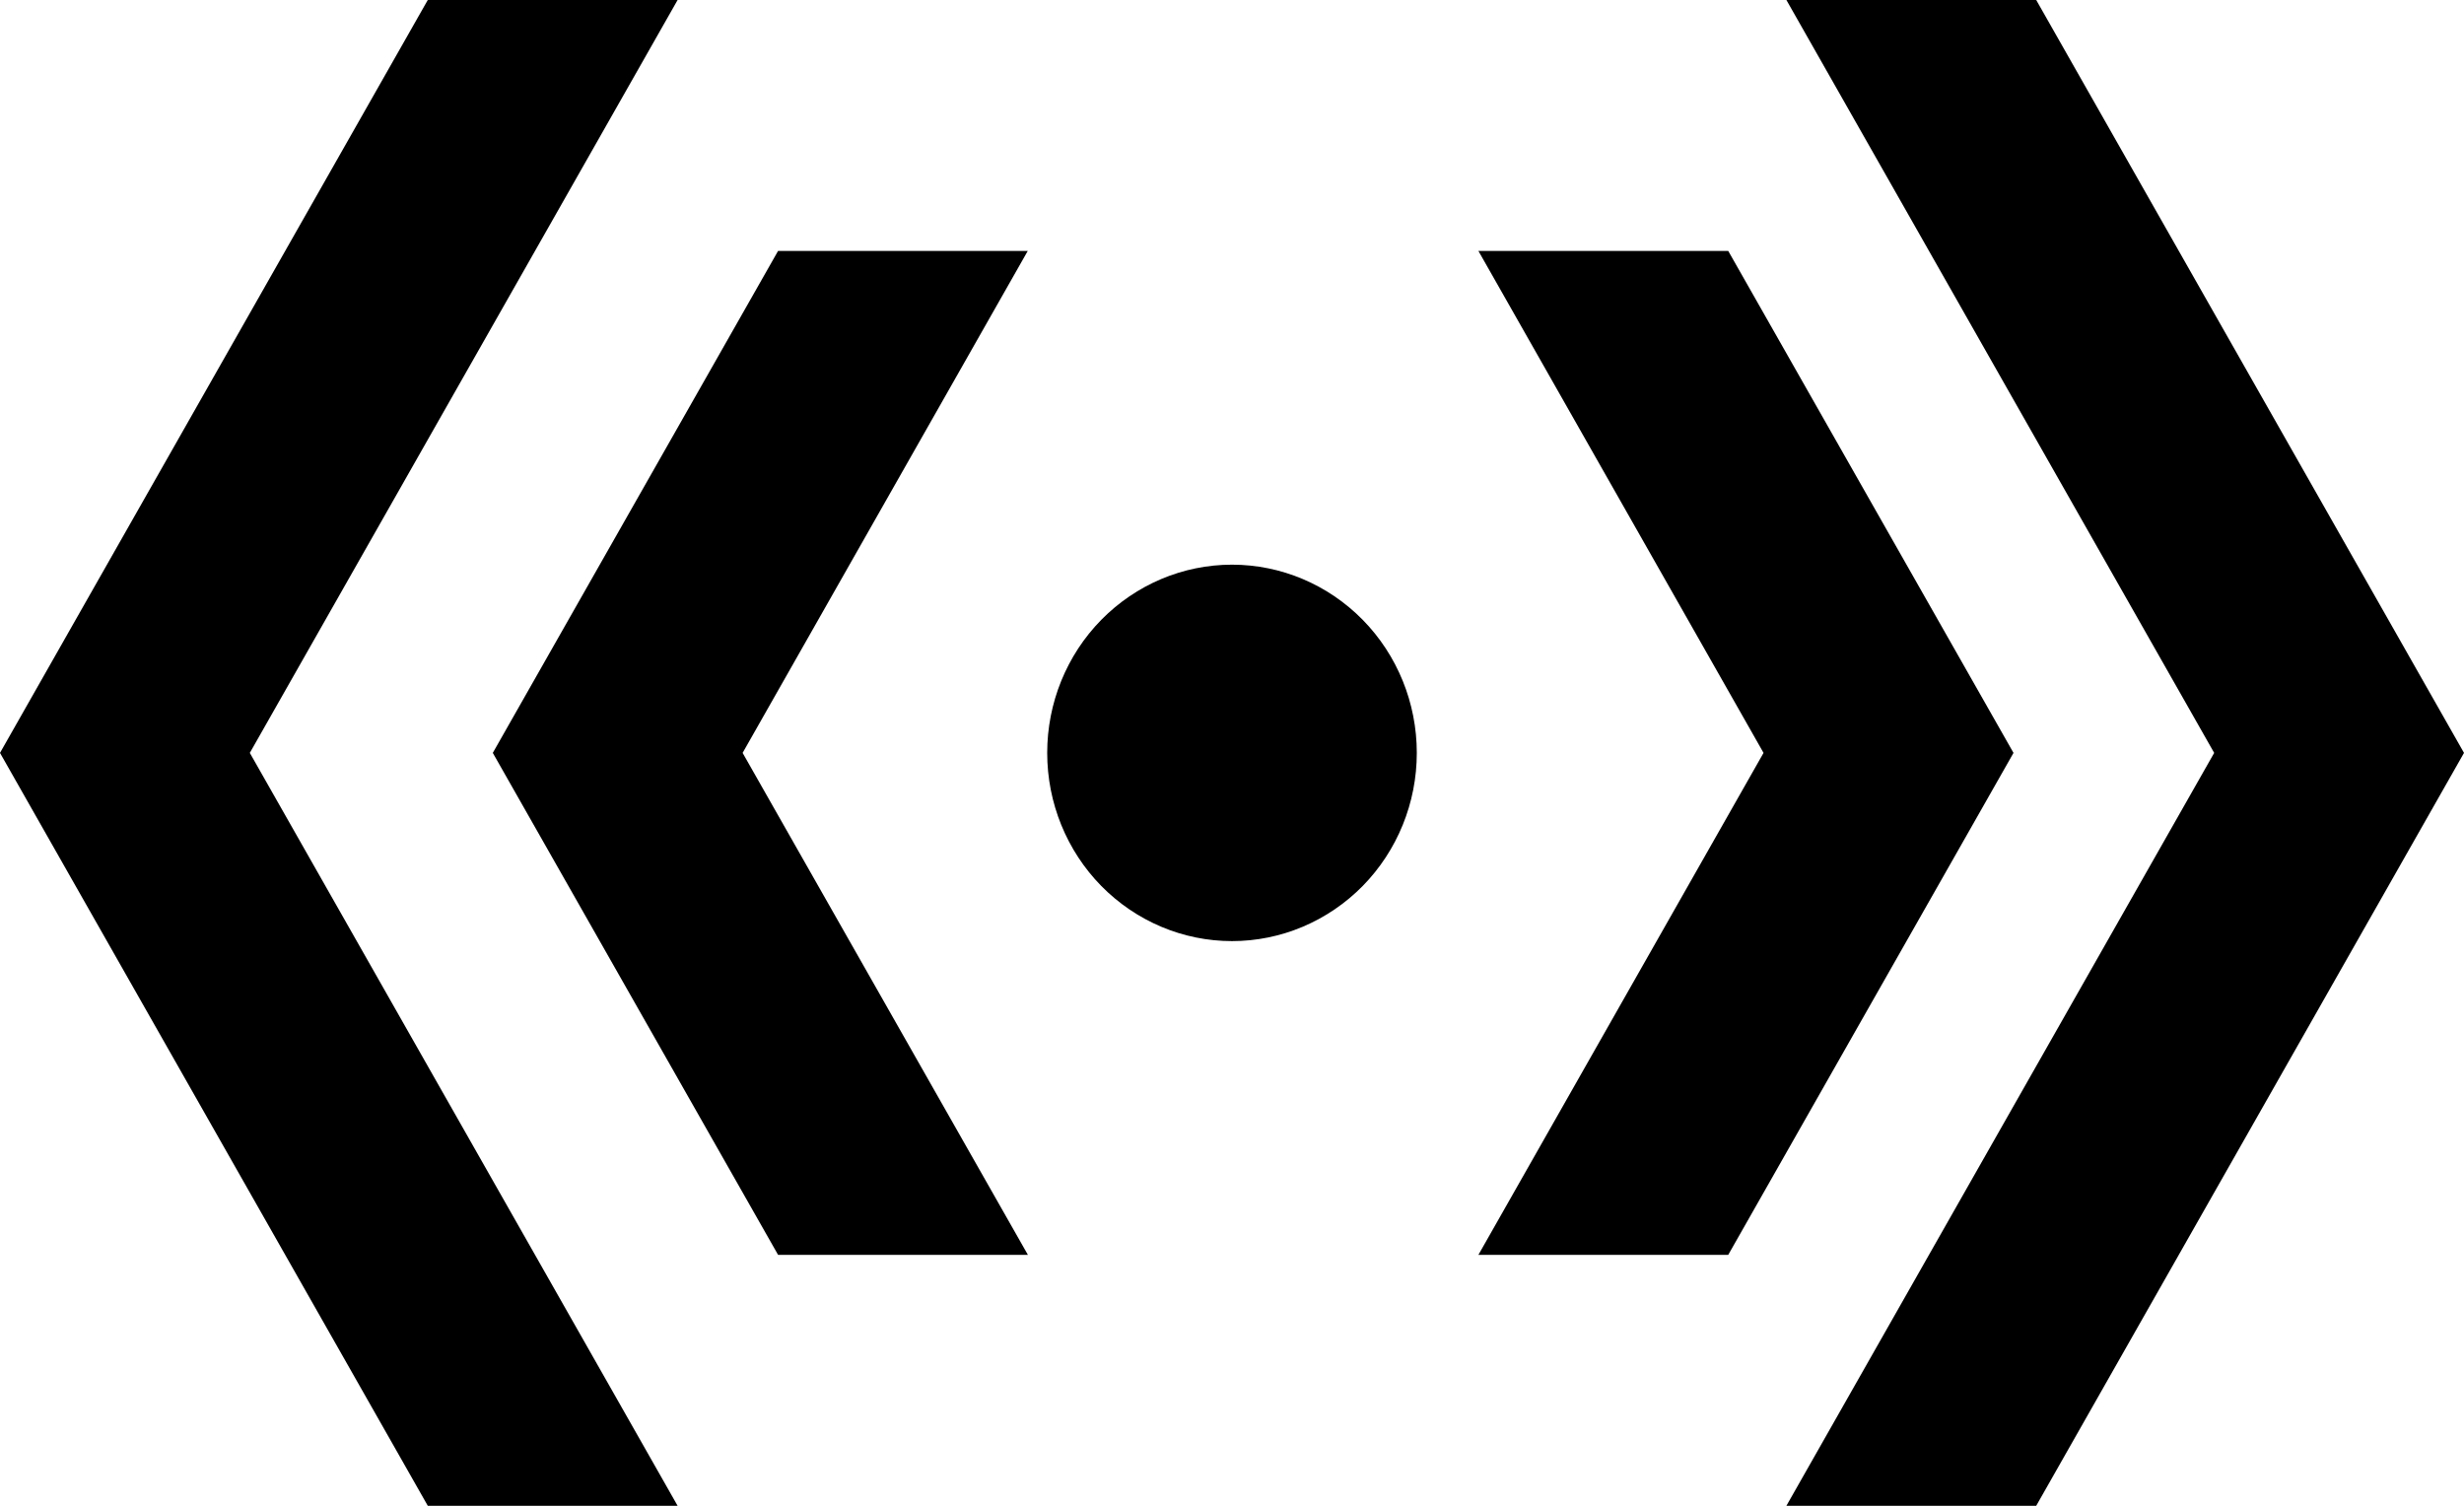 <svg width="18" height="11" viewBox="0 0 18 11" fill="none" xmlns="http://www.w3.org/2000/svg">
<path fill-rule="evenodd" clip-rule="evenodd" d="M3.125 0L0 5.5L3.125 11H4.95L1.825 5.5L4.95 0H3.125ZM9 6.875C9.358 6.875 9.701 6.73 9.955 6.472C10.208 6.214 10.35 5.865 10.35 5.5C10.35 5.135 10.208 4.786 9.955 4.528C9.701 4.27 9.358 4.125 9 4.125C8.642 4.125 8.299 4.27 8.045 4.528C7.792 4.786 7.65 5.135 7.65 5.5C7.65 5.865 7.792 6.214 8.045 6.472C8.299 6.73 8.642 6.875 9 6.875ZM18 5.5L14.875 0H13.05L16.175 5.5L13.05 11H14.875L18 5.5ZM5.684 1.833L3.6 5.5L5.684 9.167H7.509L5.425 5.5L7.508 1.833H5.684ZM14.709 5.5L12.625 1.833H10.8L12.883 5.5L10.8 9.167H12.625L14.709 5.5Z" fill="black"/>
</svg>
